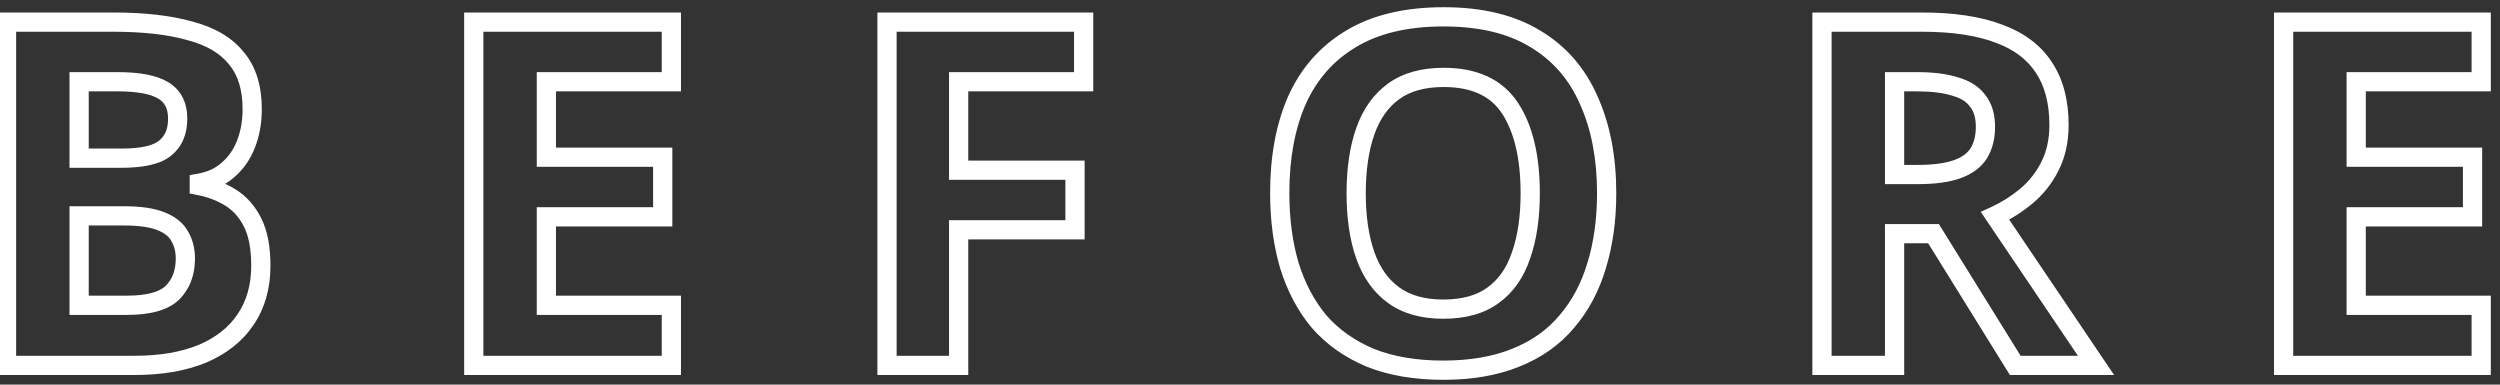 <svg width="130" height="20" viewBox="0 0 130 20" fill="none" xmlns="http://www.w3.org/2000/svg">
<rect x="0" y="0" width="130" height="20" fill="#333333" stroke="none"/>
<path d="M9.864 1.6L9.728 2.081L9.737 2.084L9.864 1.6ZM12.289 3.025L11.898 3.337L11.907 3.348L12.289 3.025ZM12.789 7.5L12.324 7.317V7.317L12.789 7.5ZM11.839 8.85L11.517 8.467L11.509 8.474L11.839 8.85ZM10.364 9.525L10.279 9.032L9.864 9.103V9.525H10.364ZM10.364 9.65H9.864V10.062L10.268 10.141L10.364 9.65ZM11.989 10.275L12.252 9.85L11.989 10.275ZM13.139 11.575L13.586 11.351L13.139 11.575ZM12.764 16.625L12.351 16.344L12.349 16.346L12.764 16.625ZM10.514 18.4L10.702 18.863L10.709 18.86L10.514 18.4ZM0.339 19H-0.161V19.5H0.339V19ZM0.339 1.15V0.65H-0.161V1.15H0.339ZM8.589 7.7L8.275 7.311L8.267 7.317L8.589 7.7ZM4.114 4.25V3.75H3.614V4.25H4.114ZM4.114 8.225H3.614V8.725H4.114V8.225ZM4.114 11.225V10.725H3.614V11.225H4.114ZM4.114 15.875H3.614V16.375H4.114V15.875ZM8.964 15.225L9.311 15.585L9.317 15.579L8.964 15.225ZM9.339 12.275L8.901 12.516L8.905 12.524L8.91 12.532L9.339 12.275ZM5.889 1.65C7.444 1.65 8.72 1.798 9.728 2.081L9.999 1.119C8.874 0.802 7.5 0.65 5.889 0.65V1.65ZM9.737 2.084C10.749 2.348 11.45 2.778 11.898 3.337L12.679 2.713C12.06 1.939 11.145 1.418 9.99 1.116L9.737 2.084ZM11.907 3.348C12.36 3.883 12.614 4.639 12.614 5.675H13.614C13.614 4.477 13.318 3.467 12.671 2.702L11.907 3.348ZM12.614 5.675C12.614 6.287 12.514 6.832 12.324 7.317L13.254 7.683C13.496 7.068 13.614 6.396 13.614 5.675H12.614ZM12.324 7.317C12.135 7.796 11.865 8.175 11.517 8.467L12.16 9.233C12.646 8.825 13.009 8.304 13.254 7.683L12.324 7.317ZM11.509 8.474C11.187 8.756 10.783 8.946 10.279 9.032L10.448 10.018C11.112 9.904 11.691 9.644 12.168 9.226L11.509 8.474ZM9.864 9.525V9.65H10.864V9.525H9.864ZM10.268 10.141C10.813 10.247 11.297 10.434 11.725 10.7L12.252 9.85C11.714 9.516 11.114 9.287 10.459 9.159L10.268 10.141ZM11.725 10.7C12.121 10.946 12.445 11.305 12.692 11.799L13.586 11.351C13.266 10.712 12.823 10.204 12.252 9.85L11.725 10.7ZM12.692 11.799C12.928 12.271 13.064 12.935 13.064 13.825H14.064C14.064 12.848 13.916 12.012 13.586 11.351L12.692 11.799ZM13.064 13.825C13.064 14.823 12.819 15.655 12.351 16.344L13.177 16.906C13.775 16.029 14.064 14.994 14.064 13.825H13.064ZM12.349 16.346C11.895 17.02 11.227 17.555 10.319 17.94L10.709 18.86C11.767 18.412 12.6 17.763 13.178 16.904L12.349 16.346ZM10.325 17.937C9.416 18.307 8.316 18.5 7.014 18.5V19.5C8.412 19.5 9.645 19.293 10.702 18.863L10.325 17.937ZM7.014 18.5H0.339V19.5H7.014V18.5ZM0.839 19V1.15H-0.161V19H0.839ZM0.339 1.65H5.889V0.65H0.339V1.65ZM6.314 8.725C7.43 8.725 8.348 8.555 8.91 8.083L8.267 7.317C7.996 7.545 7.397 7.725 6.314 7.725V8.725ZM8.903 8.089C9.477 7.625 9.739 6.96 9.739 6.175H8.739C8.739 6.724 8.567 7.075 8.275 7.311L8.903 8.089ZM9.739 6.175C9.739 5.352 9.425 4.679 8.746 4.271L8.232 5.129C8.553 5.321 8.739 5.632 8.739 6.175H9.739ZM8.746 4.271C8.127 3.9 7.222 3.75 6.114 3.75V4.75C7.172 4.75 7.851 4.9 8.232 5.129L8.746 4.271ZM6.114 3.75H4.114V4.75H6.114V3.75ZM3.614 4.25V8.225H4.614V4.25H3.614ZM4.114 8.725H6.314V7.725H4.114V8.725ZM3.614 11.225V15.875H4.614V11.225H3.614ZM4.114 16.375H6.589V15.375H4.114V16.375ZM6.589 16.375C7.756 16.375 8.716 16.158 9.311 15.585L8.617 14.865C8.311 15.159 7.688 15.375 6.589 15.375V16.375ZM9.317 15.579C9.876 15.02 10.139 14.294 10.139 13.45H9.139C9.139 14.073 8.952 14.53 8.61 14.871L9.317 15.579ZM10.139 13.45C10.139 12.924 10.021 12.44 9.768 12.018L8.91 12.532C9.056 12.776 9.139 13.076 9.139 13.45H10.139ZM9.777 12.034C9.522 11.57 9.087 11.247 8.547 11.035L8.181 11.965C8.574 12.12 8.789 12.314 8.901 12.516L9.777 12.034ZM8.547 11.035C7.997 10.819 7.294 10.725 6.464 10.725V11.725C7.234 11.725 7.797 11.815 8.181 11.965L8.547 11.035ZM6.464 10.725H4.114V11.725H6.464V10.725ZM34.911 19V19.5H35.411V19H34.911ZM24.636 19H24.136V19.5H24.636V19ZM24.636 1.15V0.65H24.136V1.15H24.636ZM34.911 1.15H35.411V0.65H34.911V1.15ZM34.911 4.25V4.75H35.411V4.25H34.911ZM28.411 4.25V3.75H27.911V4.25H28.411ZM28.411 8.175H27.911V8.675H28.411V8.175ZM34.461 8.175H34.961V7.675H34.461V8.175ZM34.461 11.275V11.775H34.961V11.275H34.461ZM28.411 11.275V10.775H27.911V11.275H28.411ZM28.411 15.875H27.911V16.375H28.411V15.875ZM34.911 15.875H35.411V15.375H34.911V15.875ZM34.911 18.5H24.636V19.5H34.911V18.5ZM25.136 19V1.15H24.136V19H25.136ZM24.636 1.65H34.911V0.65H24.636V1.65ZM34.411 1.15V4.25H35.411V1.15H34.411ZM34.911 3.75H28.411V4.75H34.911V3.75ZM27.911 4.25V8.175H28.911V4.25H27.911ZM28.411 8.675H34.461V7.675H28.411V8.675ZM33.961 8.175V11.275H34.961V8.175H33.961ZM34.461 10.775H28.411V11.775H34.461V10.775ZM27.911 11.275V15.875H28.911V11.275H27.911ZM28.411 16.375H34.911V15.375H28.411V16.375ZM34.411 15.875V19H35.411V15.875H34.411ZM49.85 19V19.5H50.35V19H49.85ZM46.125 19H45.625V19.5H46.125V19ZM46.125 1.15V0.65H45.625V1.15H46.125ZM56.35 1.15H56.85V0.65H56.35V1.15ZM56.35 4.25V4.75H56.85V4.25H56.35ZM49.85 4.25V3.75H49.35V4.25H49.85ZM49.85 8.85H49.35V9.35H49.85V8.85ZM55.9 8.85H56.4V8.35H55.9V8.85ZM55.9 11.95V12.45H56.4V11.95H55.9ZM49.85 11.95V11.45H49.35V11.95H49.85ZM49.85 18.5H46.125V19.5H49.85V18.5ZM46.625 19V1.15H45.625V19H46.625ZM46.125 1.65H56.35V0.65H46.125V1.65ZM55.85 1.15V4.25H56.85V1.15H55.85ZM56.35 3.75H49.85V4.75H56.35V3.75ZM49.35 4.25V8.85H50.35V4.25H49.35ZM49.85 9.35H55.9V8.35H49.85V9.35ZM55.4 8.85V11.95H56.4V8.85H55.4ZM55.9 11.45H49.85V12.45H55.9V11.45ZM49.35 11.95V19H50.35V11.95H49.35ZM83.021 13.825L82.543 13.678L82.541 13.682L83.021 13.825ZM81.471 16.725L81.091 16.4L81.087 16.404L81.471 16.725ZM78.821 18.6L78.635 18.136L78.632 18.137L78.821 18.6ZM71.246 18.6L71.051 19.061L71.06 19.064L71.246 18.6ZM68.596 16.725L68.212 17.046L68.219 17.054L68.596 16.725ZM67.046 13.8L66.566 13.941L66.568 13.947L67.046 13.8ZM67.446 5.2L66.99 4.994L66.988 4.999L67.446 5.2ZM70.246 2.025L70.503 2.454L70.504 2.453L70.246 2.025ZM79.846 2.025L79.584 2.451L79.588 2.454L79.846 2.025ZM82.621 5.225L82.162 5.424L82.165 5.431L82.621 5.225ZM72.471 15.35L72.764 14.945L72.471 15.35ZM77.646 15.35L77.352 14.945L77.347 14.949L77.646 15.35ZM79.096 13.275L78.624 13.109L78.621 13.117L79.096 13.275ZM78.521 5.625L78.103 5.899V5.899L78.521 5.625ZM72.471 4.75L72.177 4.345L72.471 4.75ZM70.996 6.825L70.524 6.659L70.996 6.825ZM83.046 10.05C83.046 11.391 82.876 12.599 82.543 13.678L83.498 13.973C83.865 12.784 84.046 11.475 84.046 10.05H83.046ZM82.541 13.682C82.227 14.737 81.742 15.64 81.091 16.4L81.85 17.05C82.6 16.176 83.148 15.146 83.5 13.968L82.541 13.682ZM81.087 16.404C80.462 17.151 79.649 17.73 78.635 18.136L79.006 19.064C80.159 18.603 81.113 17.932 81.854 17.046L81.087 16.404ZM78.632 18.137C77.639 18.54 76.447 18.75 75.046 18.75V19.75C76.544 19.75 77.869 19.526 79.009 19.063L78.632 18.137ZM75.046 18.75C73.644 18.75 72.443 18.541 71.431 18.136L71.06 19.064C72.215 19.526 73.547 19.75 75.046 19.75V18.75ZM71.44 18.139C70.437 17.716 69.618 17.134 68.972 16.396L68.219 17.054C68.974 17.916 69.921 18.584 71.051 19.061L71.44 18.139ZM68.979 16.404C68.343 15.644 67.856 14.73 67.523 13.652L66.568 13.947C66.935 15.137 67.482 16.173 68.212 17.046L68.979 16.404ZM67.525 13.659C67.207 12.578 67.046 11.368 67.046 10.025H66.046C66.046 11.448 66.217 12.755 66.566 13.941L67.525 13.659ZM67.046 10.025C67.046 8.228 67.337 6.691 67.903 5.401L66.988 4.999C66.354 6.442 66.046 8.122 66.046 10.025H67.046ZM67.901 5.406C68.477 4.129 69.343 3.15 70.503 2.454L69.988 1.596C68.648 2.4 67.647 3.538 66.99 4.994L67.901 5.406ZM70.504 2.453C71.672 1.746 73.184 1.375 75.071 1.375V0.375C73.058 0.375 71.353 0.771 69.987 1.597L70.504 2.453ZM75.071 1.375C76.94 1.375 78.434 1.746 79.584 2.451L80.107 1.599C78.757 0.771 77.068 0.375 75.071 0.375V1.375ZM79.588 2.454C80.746 3.148 81.602 4.133 82.162 5.424L83.079 5.026C82.439 3.55 81.446 2.402 80.103 1.596L79.588 2.454ZM82.165 5.431C82.746 6.719 83.046 8.255 83.046 10.05H84.046C84.046 8.145 83.728 6.464 83.076 5.019L82.165 5.431ZM70.021 10.05C70.021 11.34 70.184 12.474 70.524 13.441L71.467 13.109C71.174 12.276 71.021 11.26 71.021 10.05H70.021ZM70.524 13.441C70.869 14.421 71.416 15.203 72.177 15.755L72.764 14.945C72.192 14.531 71.756 13.929 71.467 13.109L70.524 13.441ZM72.177 15.755C72.95 16.315 73.919 16.575 75.046 16.575V15.575C74.072 15.575 73.325 15.351 72.764 14.945L72.177 15.755ZM75.046 16.575C76.201 16.575 77.183 16.317 77.944 15.751L77.347 14.949C76.808 15.349 76.057 15.575 75.046 15.575V16.575ZM77.939 15.755C78.703 15.201 79.242 14.417 79.57 13.433L78.621 13.117C78.349 13.933 77.922 14.532 77.352 14.945L77.939 15.755ZM79.567 13.441C79.907 12.474 80.071 11.34 80.071 10.05H79.071C79.071 11.26 78.917 12.276 78.624 13.109L79.567 13.441ZM80.071 10.05C80.071 8.113 79.712 6.529 78.939 5.351L78.103 5.899C78.729 6.854 79.071 8.22 79.071 10.05H80.071ZM78.939 5.351C78.122 4.107 76.79 3.525 75.071 3.525V4.525C76.551 4.525 77.519 5.01 78.103 5.899L78.939 5.351ZM75.071 3.525C73.93 3.525 72.951 3.784 72.177 4.345L72.764 5.155C73.323 4.749 74.078 4.525 75.071 4.525V3.525ZM72.177 4.345C71.416 4.897 70.869 5.679 70.524 6.659L71.467 6.991C71.756 6.171 72.192 5.569 72.764 5.155L72.177 4.345ZM70.524 6.659C70.184 7.626 70.021 8.76 70.021 10.05H71.021C71.021 8.84 71.174 7.824 71.467 6.991L70.524 6.659ZM103.943 1.75L103.765 2.217L103.772 2.22L103.943 1.75ZM106.293 3.525L105.873 3.796L105.876 3.8L106.293 3.525ZM106.593 8.65L106.148 8.422L106.146 8.426L106.593 8.65ZM105.368 10.2L105.688 10.584L105.689 10.583L105.368 10.2ZM103.743 11.225L103.535 10.77L102.998 11.016L103.329 11.505L103.743 11.225ZM108.993 19V19.5H109.934L109.407 18.72L108.993 19ZM104.793 19L104.368 19.264L104.515 19.5H104.793V19ZM100.543 12.15L100.968 11.886L100.821 11.65H100.543V12.15ZM98.518 12.15V11.65H98.018V12.15H98.518ZM98.518 19V19.5H99.018V19H98.518ZM94.743 19H94.243V19.5H94.743V19ZM94.743 1.15V0.65H94.243V1.15H94.743ZM98.518 4.25V3.75H98.018V4.25H98.518ZM98.518 9.075H98.018V9.575H98.518V9.075ZM101.768 8.8L101.935 9.271L101.768 8.8ZM102.893 7.975L103.315 8.243L103.32 8.235L102.893 7.975ZM102.843 5.25L102.436 5.541L102.444 5.552L102.453 5.562L102.843 5.25ZM101.668 4.5L101.515 4.976L101.524 4.979L101.533 4.981L101.668 4.5ZM99.943 1.65C101.523 1.65 102.791 1.846 103.765 2.217L104.121 1.283C102.995 0.854 101.596 0.65 99.943 0.65V1.65ZM103.772 2.22C104.738 2.572 105.425 3.103 105.873 3.796L106.713 3.254C106.128 2.347 105.248 1.694 104.115 1.28L103.772 2.22ZM105.876 3.8C106.325 4.482 106.568 5.371 106.568 6.5H107.568C107.568 5.229 107.294 4.135 106.71 3.25L105.876 3.8ZM106.568 6.5C106.568 7.251 106.423 7.887 106.148 8.422L107.038 8.878C107.397 8.18 107.568 7.382 107.568 6.5H106.568ZM106.146 8.426C105.877 8.965 105.511 9.427 105.047 9.817L105.689 10.583C106.258 10.106 106.71 9.535 107.04 8.874L106.146 8.426ZM105.048 9.816C104.582 10.205 104.078 10.522 103.535 10.77L103.951 11.68C104.575 11.394 105.155 11.029 105.688 10.584L105.048 9.816ZM103.329 11.505L108.579 19.28L109.407 18.72L104.157 10.945L103.329 11.505ZM108.993 18.5H104.793V19.5H108.993V18.5ZM105.218 18.736L100.968 11.886L100.118 12.414L104.368 19.264L105.218 18.736ZM100.543 11.65H98.518V12.65H100.543V11.65ZM98.018 12.15V19H99.018V12.15H98.018ZM98.518 18.5H94.743V19.5H98.518V18.5ZM95.243 19V1.15H94.243V19H95.243ZM94.743 1.65H99.943V0.65H94.743V1.65ZM99.668 3.75H98.518V4.75H99.668V3.75ZM98.018 4.25V9.075H99.018V4.25H98.018ZM98.518 9.575H99.743V8.575H98.518V9.575ZM99.743 9.575C100.607 9.575 101.345 9.481 101.935 9.271L101.601 8.329C101.158 8.486 100.546 8.575 99.743 8.575V9.575ZM101.935 9.271C102.529 9.06 103.008 8.726 103.315 8.243L102.471 7.707C102.312 7.957 102.04 8.173 101.601 8.329L101.935 9.271ZM103.32 8.235C103.61 7.76 103.743 7.208 103.743 6.6H102.743C102.743 7.059 102.643 7.424 102.466 7.715L103.32 8.235ZM103.743 6.6C103.743 5.957 103.591 5.385 103.234 4.938L102.453 5.562C102.628 5.782 102.743 6.11 102.743 6.6H103.743ZM103.25 4.959C102.917 4.493 102.414 4.19 101.803 4.019L101.533 4.981C101.988 5.11 102.269 5.307 102.436 5.541L103.25 4.959ZM101.822 4.024C101.237 3.836 100.513 3.75 99.668 3.75V4.75C100.456 4.75 101.066 4.831 101.515 4.976L101.822 4.024ZM129.022 19V19.5H129.522V19H129.022ZM118.747 19H118.247V19.5H118.747V19ZM118.747 1.15V0.65H118.247V1.15H118.747ZM129.022 1.15H129.522V0.65H129.022V1.15ZM129.022 4.25V4.75H129.522V4.25H129.022ZM122.522 4.25V3.75H122.022V4.25H122.522ZM122.522 8.175H122.022V8.675H122.522V8.175ZM128.572 8.175H129.072V7.675H128.572V8.175ZM128.572 11.275V11.775H129.072V11.275H128.572ZM122.522 11.275V10.775H122.022V11.275H122.522ZM122.522 15.875H122.022V16.375H122.522V15.875ZM129.022 15.875H129.522V15.375H129.022V15.875ZM129.022 18.5H118.747V19.5H129.022V18.5ZM119.247 19V1.15H118.247V19H119.247ZM118.747 1.65H129.022V0.65H118.747V1.65ZM128.522 1.15V4.25H129.522V1.15H128.522ZM129.022 3.75H122.522V4.75H129.022V3.75ZM122.022 4.25V8.175H123.022V4.25H122.022ZM122.522 8.675H128.572V7.675H122.522V8.675ZM128.072 8.175V11.275H129.072V8.175H128.072ZM128.572 10.775H122.522V11.775H128.572V10.775ZM122.022 11.275V15.875H123.022V11.275H122.022ZM122.522 16.375H129.022V15.375H122.522V16.375ZM128.522 15.875V19H129.522V15.875H128.522Z" fill="white"/>
</svg>

